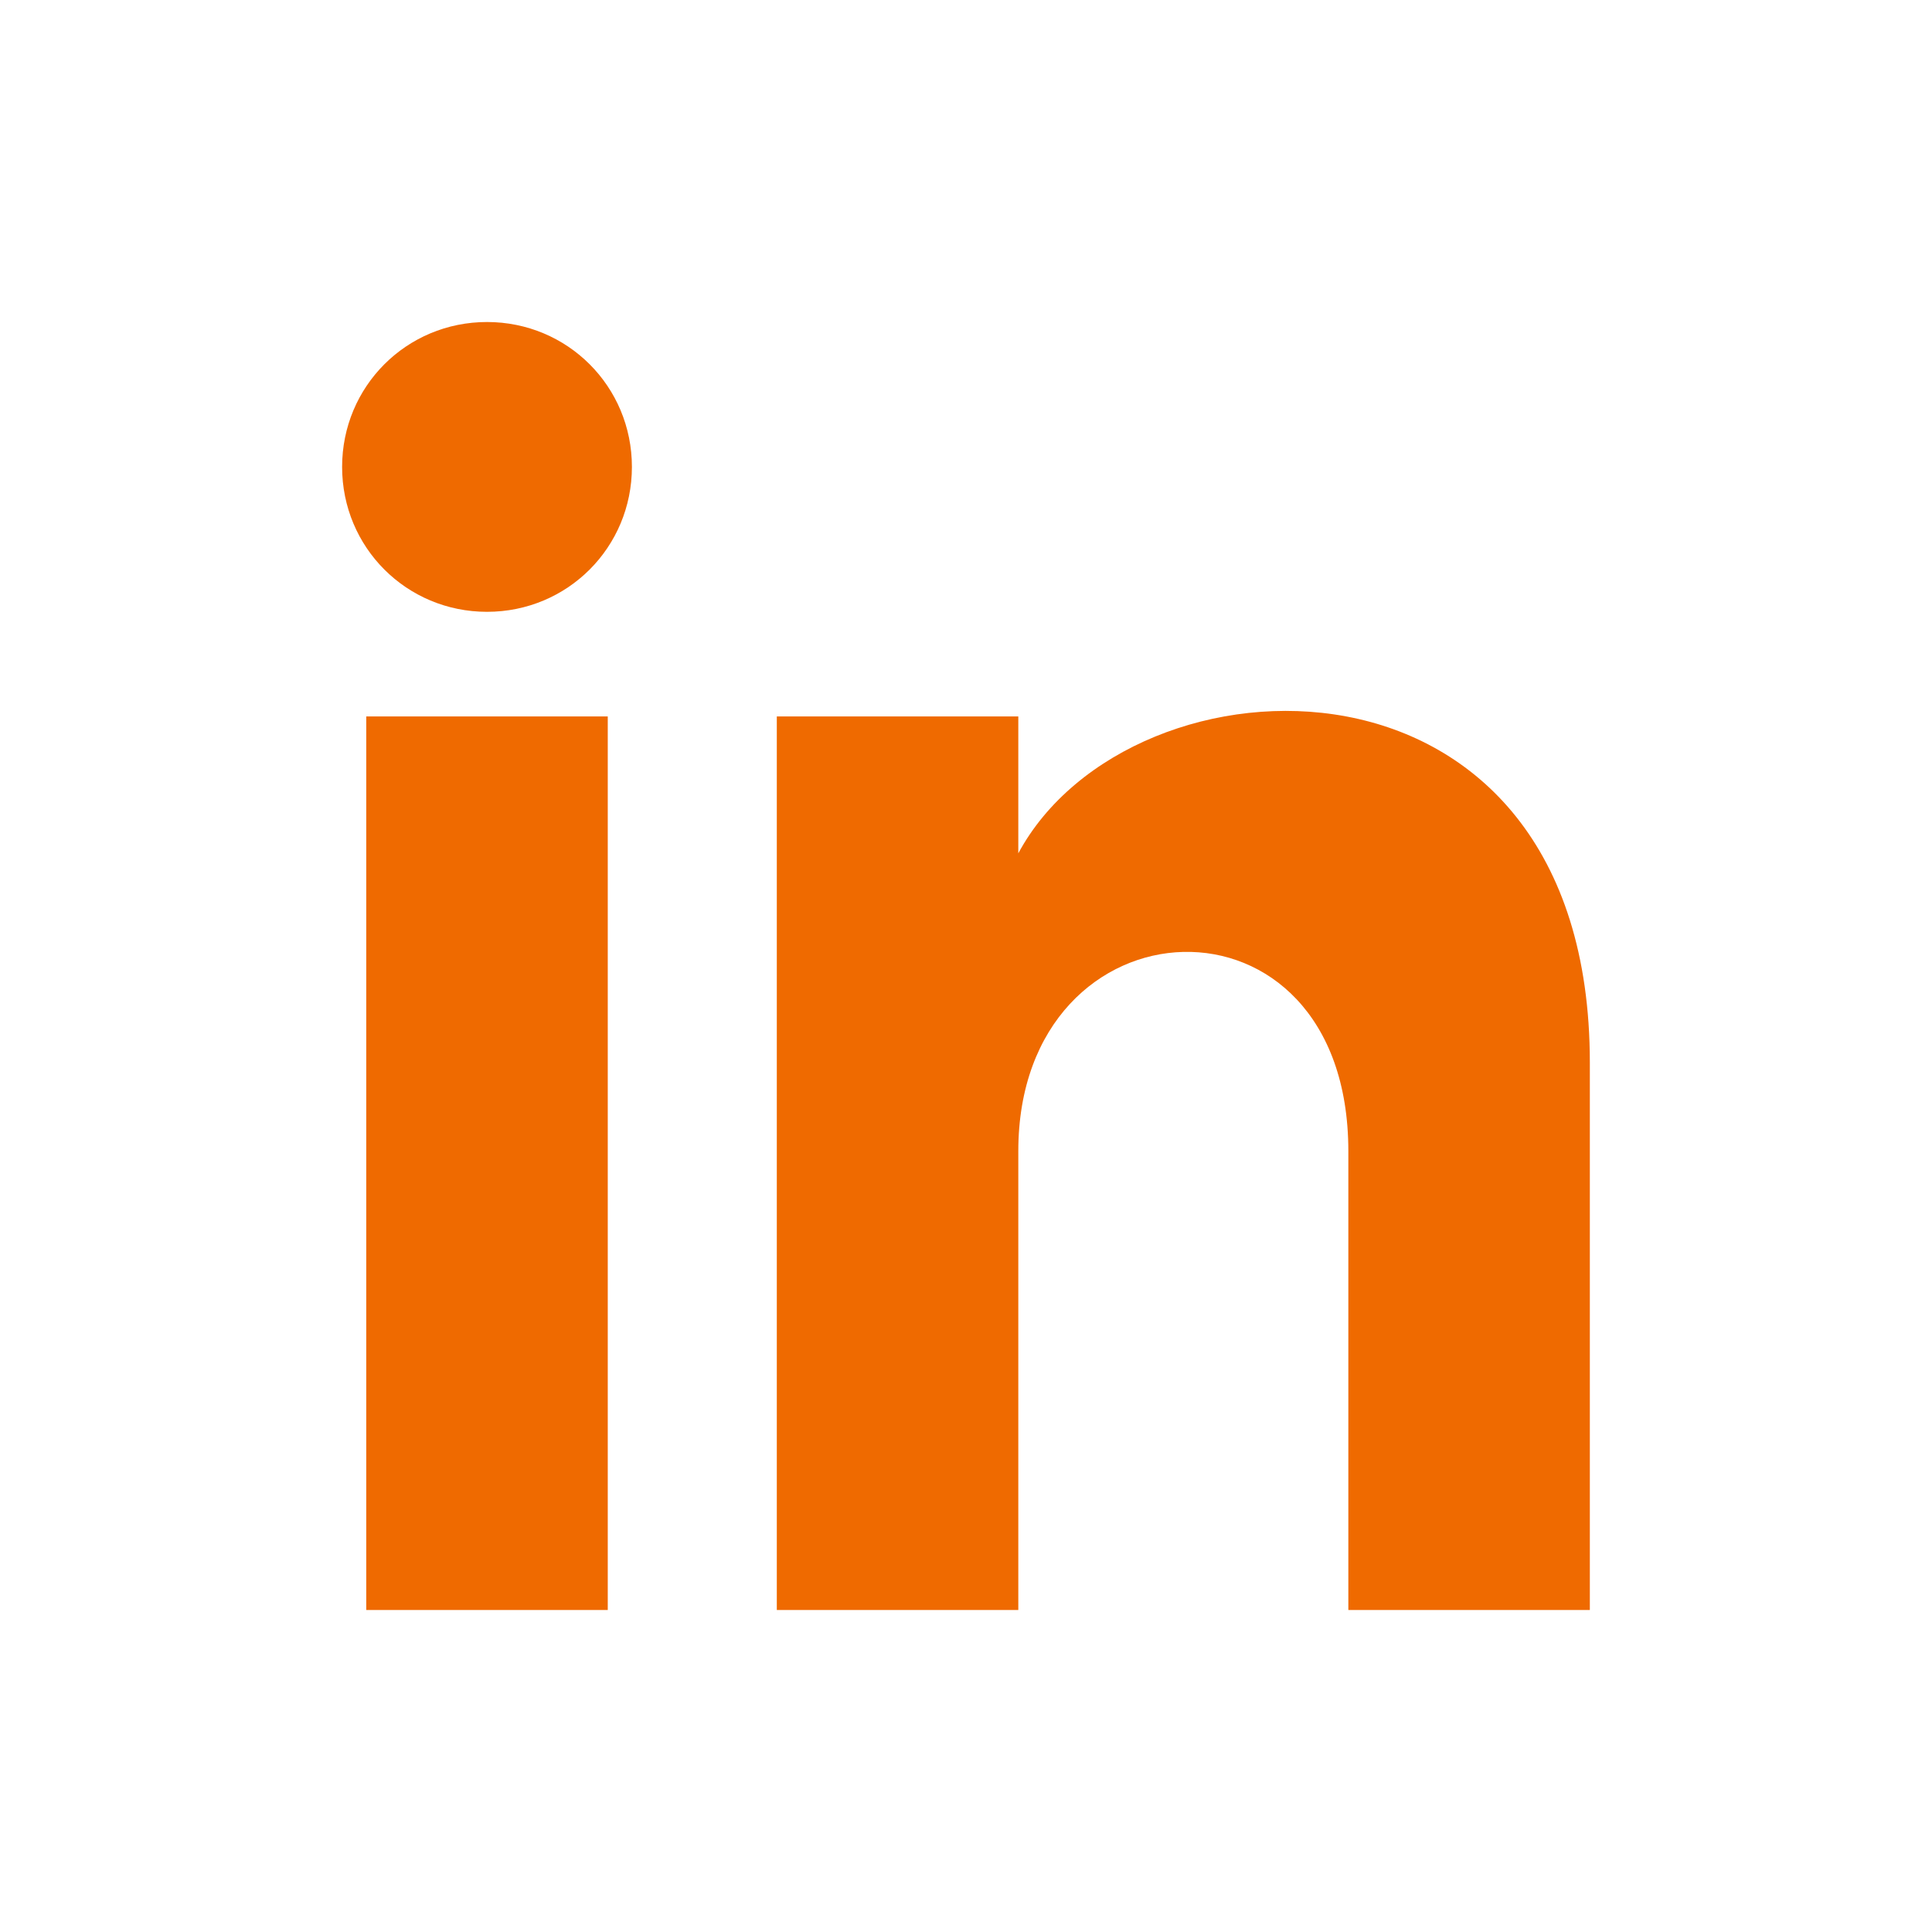<svg width="40" height="40" viewBox="0 0 40 40" fill="none" xmlns="http://www.w3.org/2000/svg">
<g clip-path="url(#clip0_6066_19156)">
<path d="M7.583 33.333H12.583V14.833H7.583V33.333ZM10.083 6.667C8.416 6.667 7.083 8 7.083 9.667C7.083 11.333 8.416 12.667 10.083 12.667C11.75 12.667 13.083 11.333 13.083 9.667C13.083 8 11.75 6.667 10.083 6.667ZM21.083 17.667V14.833H16.083V33.333H21.083V23.833C21.083 18.5 27.916 18.167 27.916 23.833V33.333H32.916V22C32.916 13 23.416 13.333 21.083 17.667Z" fill="#EF6A00"/>
</g>
<defs>
<clipPath id="clip0_6066_19156">
<rect width="40" height="40" fill="white"/>
</clipPath>
</defs>
</svg>
